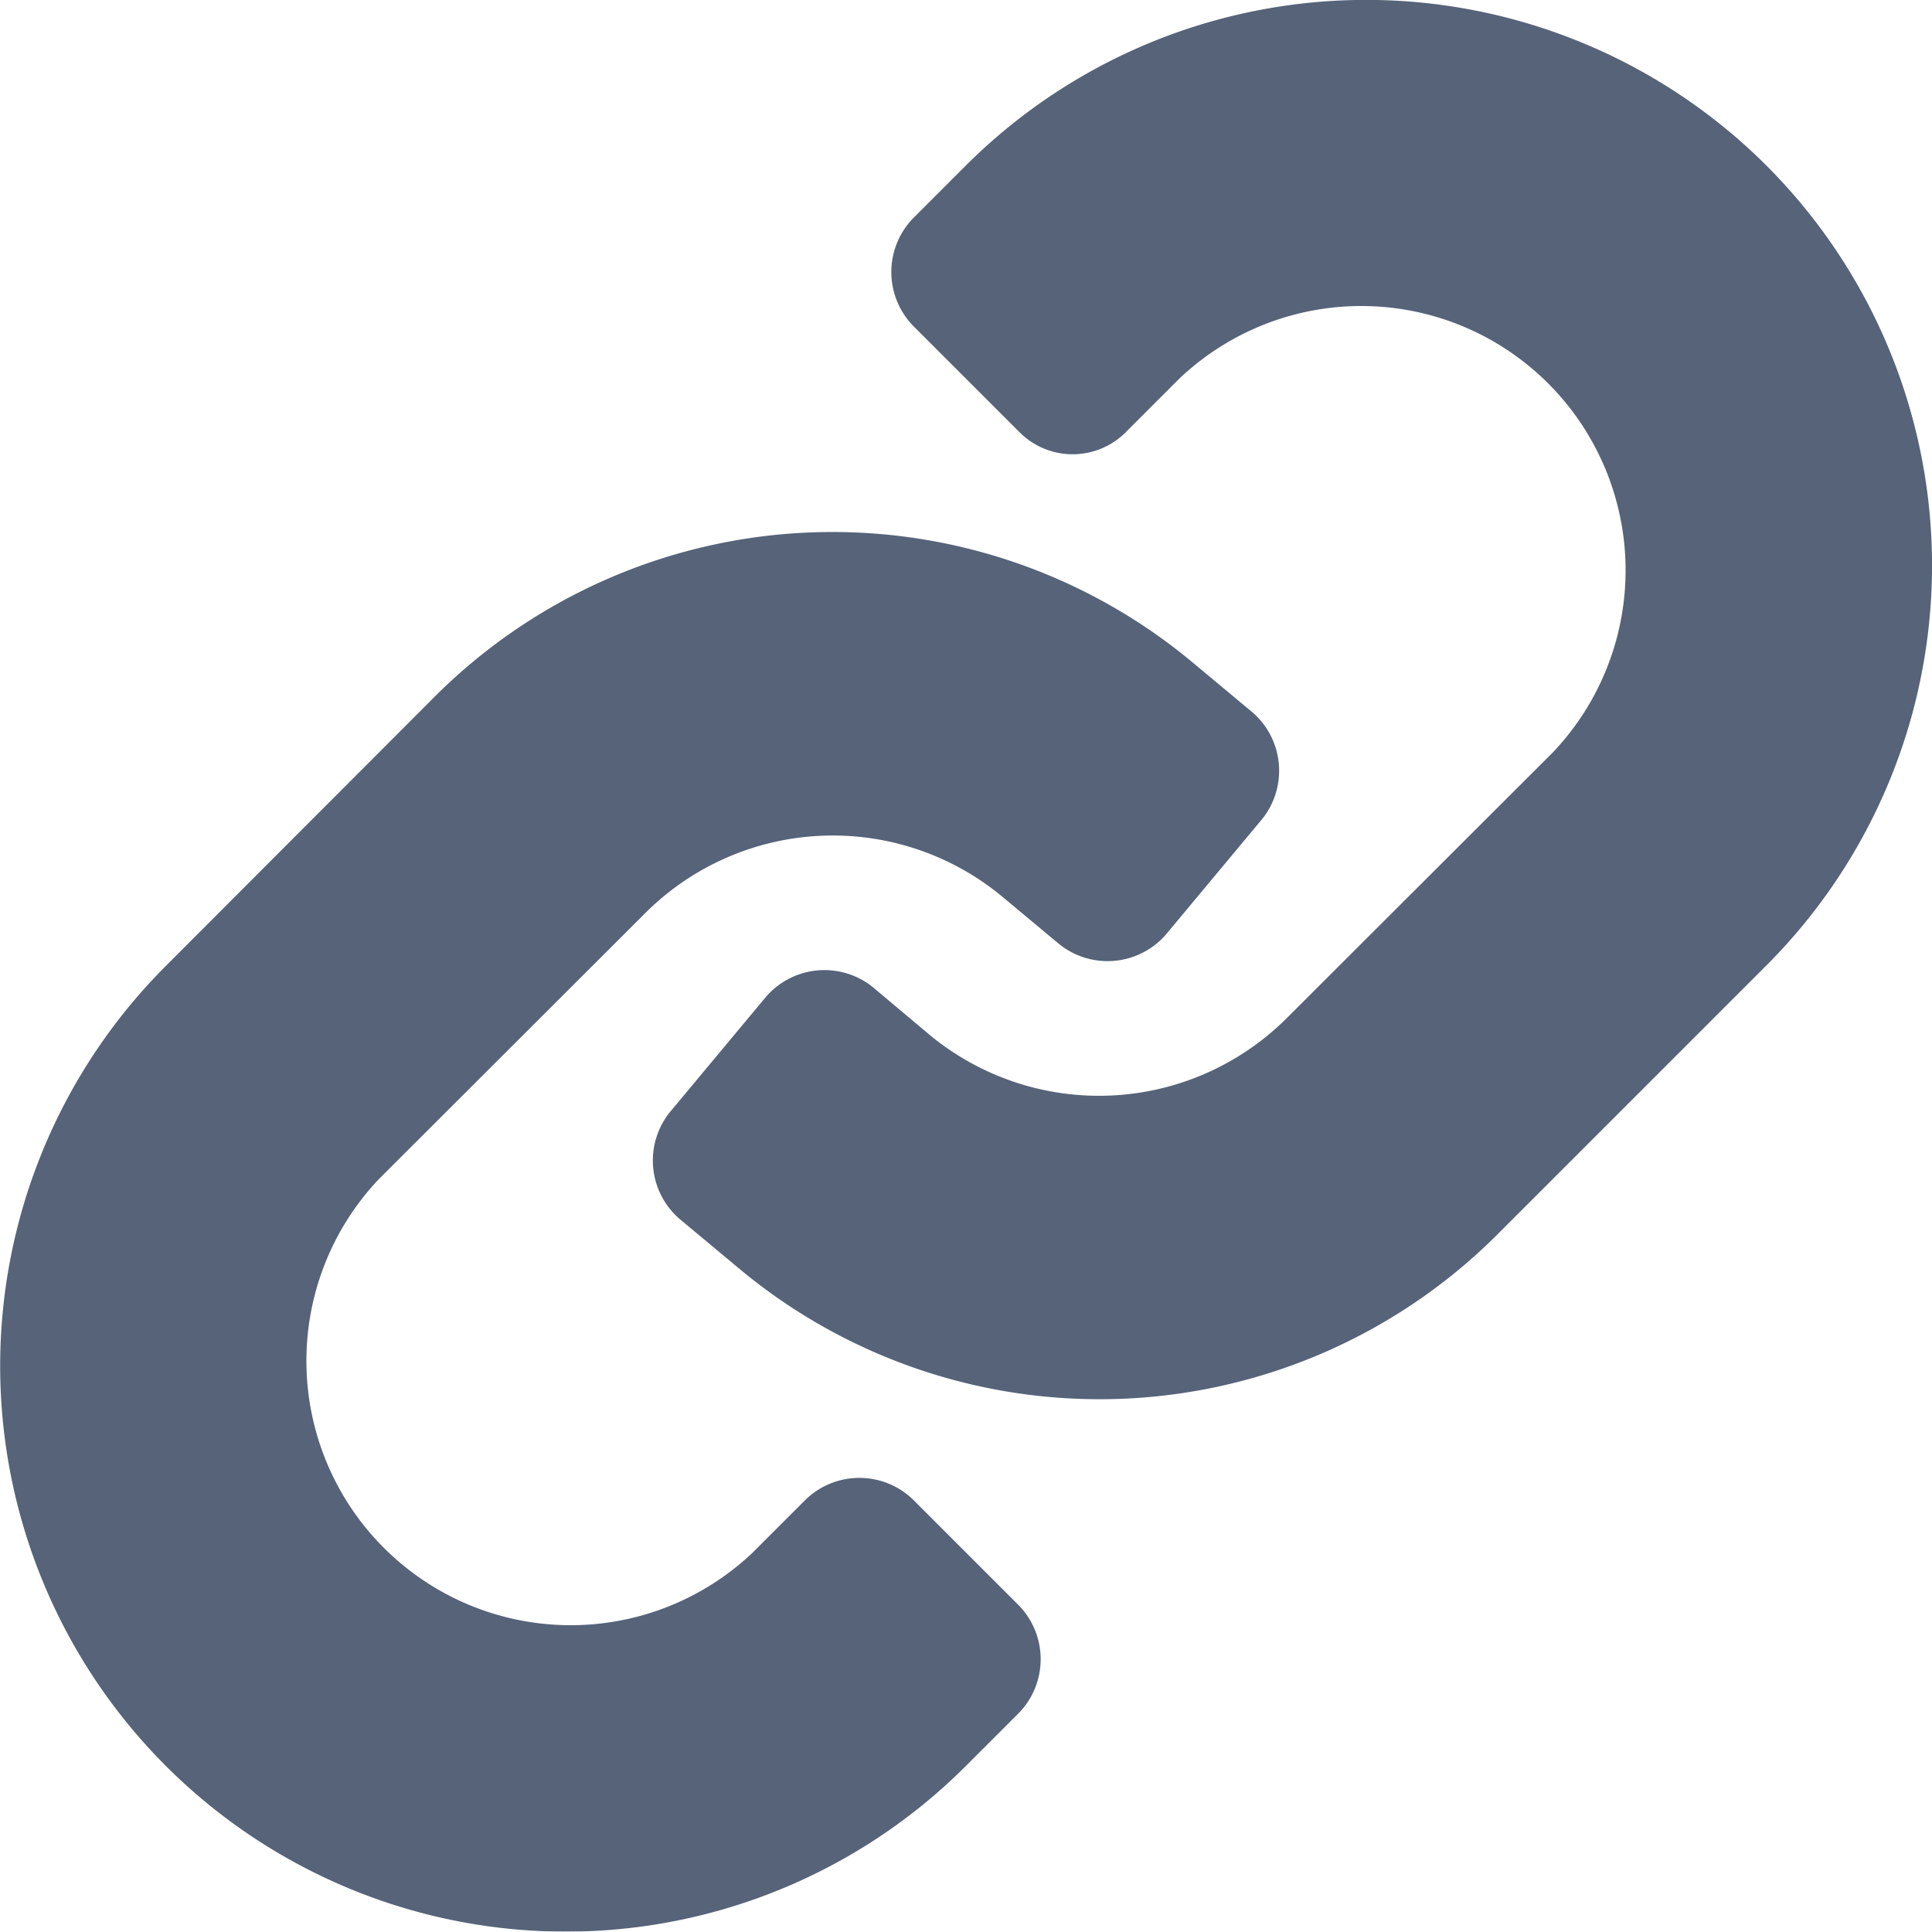 <svg xmlns="http://www.w3.org/2000/svg" width="50" height="49.99" viewBox="0 0 50 49.99"><defs><style>.cls-1{opacity:0.7;}.cls-2{fill:#0e2140;}</style></defs><g id="Layer_2" data-name="Layer 2"><g id="Layer_1-2" data-name="Layer 1"><g class="cls-1"><path class="cls-2" d="M45.71,4.28A14.66,14.66,0,0,0,25,4.28L23.62,5.66a2,2,0,0,0,0,2.76h0l2.76,2.76a1.94,1.94,0,0,0,2.76,0L30.52,9.8a6.84,6.84,0,0,1,9.67,9.67l-6.91,6.9a6.88,6.88,0,0,1-9.2.43l-1.5-1.26a2,2,0,0,0-2.75.25h0l-2.5,3a2,2,0,0,0,.25,2.75l1.5,1.25a14.56,14.56,0,0,0,19.73-.9l6.9-6.9a14.64,14.64,0,0,0,0-20.71Z"/><path class="cls-2" d="M23.62,38.8a2,2,0,0,0-2.76,0l-1.38,1.38a6.84,6.84,0,0,1-9.67-9.67l6.91-6.9a6.87,6.87,0,0,1,9.2-.42l1.5,1.25a2,2,0,0,0,2.75-.25h0l2.5-3a2,2,0,0,0-.25-2.75l-1.5-1.25a14.56,14.56,0,0,0-19.73.9L4.29,25A14.64,14.64,0,0,0,25,45.7l1.38-1.38a2,2,0,0,0,0-2.76h0Z"/></g></g></g></svg>